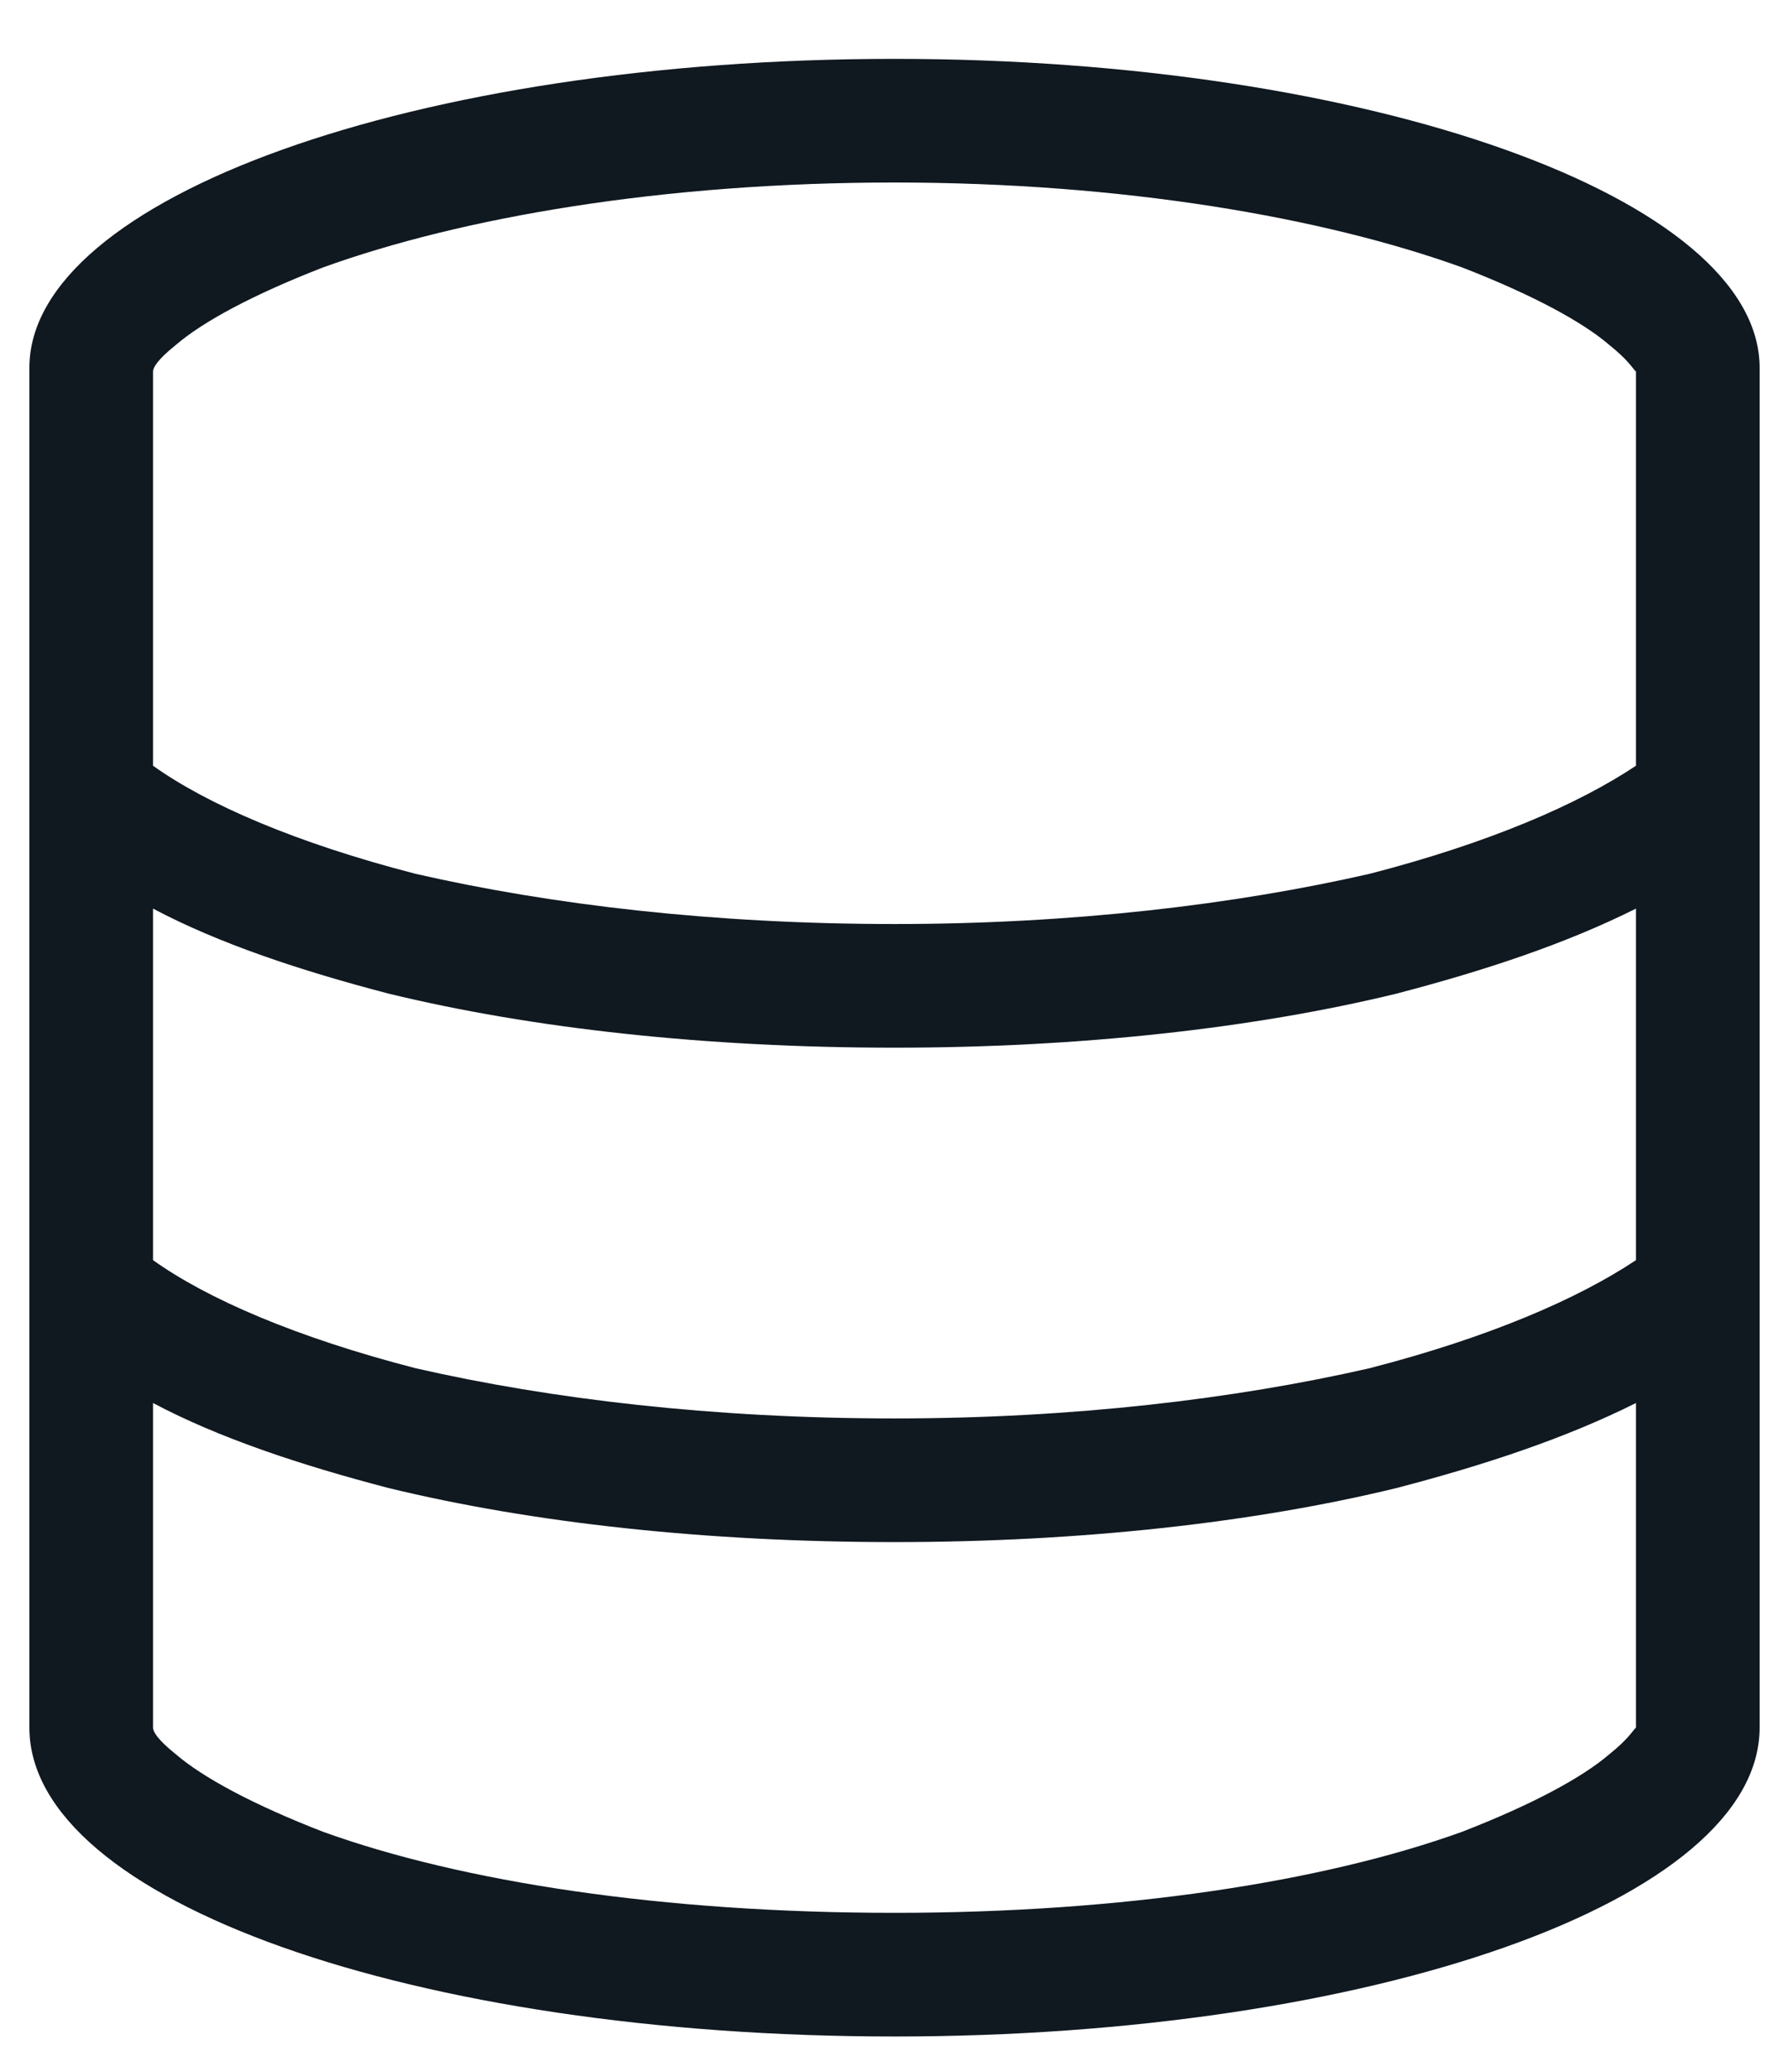 <svg xmlns="http://www.w3.org/2000/svg" width="19" height="22" viewBox="0 0 19 22" fill="none"><path d="M9.5 21.625C4.414 21.625 0.312 20.189 0.312 18.344V3.906C0.312 2.102 4.414 0.625 9.5 0.625C14.545 0.625 18.688 2.102 18.688 3.906V18.344C18.688 20.189 14.545 21.625 9.5 21.625ZM17.375 3.947C17.334 3.906 17.293 3.824 17.088 3.66C16.801 3.414 16.268 3.127 15.529 2.84C14.053 2.307 11.92 1.938 9.5 1.938C7.039 1.938 4.906 2.307 3.43 2.84C2.691 3.127 2.158 3.414 1.871 3.66C1.666 3.824 1.625 3.906 1.625 3.947V8.131C2.199 8.541 3.143 8.951 4.414 9.279C5.85 9.607 7.572 9.812 9.5 9.812C11.387 9.812 13.109 9.607 14.545 9.279C15.816 8.951 16.76 8.541 17.375 8.131V3.947ZM17.375 9.648C16.637 10.018 15.775 10.305 14.832 10.551C13.315 10.92 11.469 11.125 9.5 11.125C7.49 11.125 5.645 10.92 4.127 10.551C3.184 10.305 2.322 10.018 1.625 9.648V13.381C2.199 13.791 3.143 14.201 4.414 14.529C5.85 14.857 7.572 15.062 9.5 15.062C11.387 15.062 13.109 14.857 14.545 14.529C15.816 14.201 16.76 13.791 17.375 13.381V9.648ZM1.871 18.631C2.158 18.877 2.691 19.164 3.43 19.451C4.906 19.984 7.039 20.312 9.5 20.312C11.92 20.312 14.053 19.984 15.529 19.451C16.268 19.164 16.801 18.877 17.088 18.631C17.293 18.467 17.334 18.385 17.375 18.344V14.898C16.637 15.268 15.775 15.555 14.832 15.801C13.315 16.17 11.469 16.375 9.5 16.375C7.49 16.375 5.645 16.17 4.127 15.801C3.184 15.555 2.322 15.268 1.625 14.898V18.344C1.625 18.385 1.666 18.467 1.871 18.631Z" fill="#101820"></path></svg>